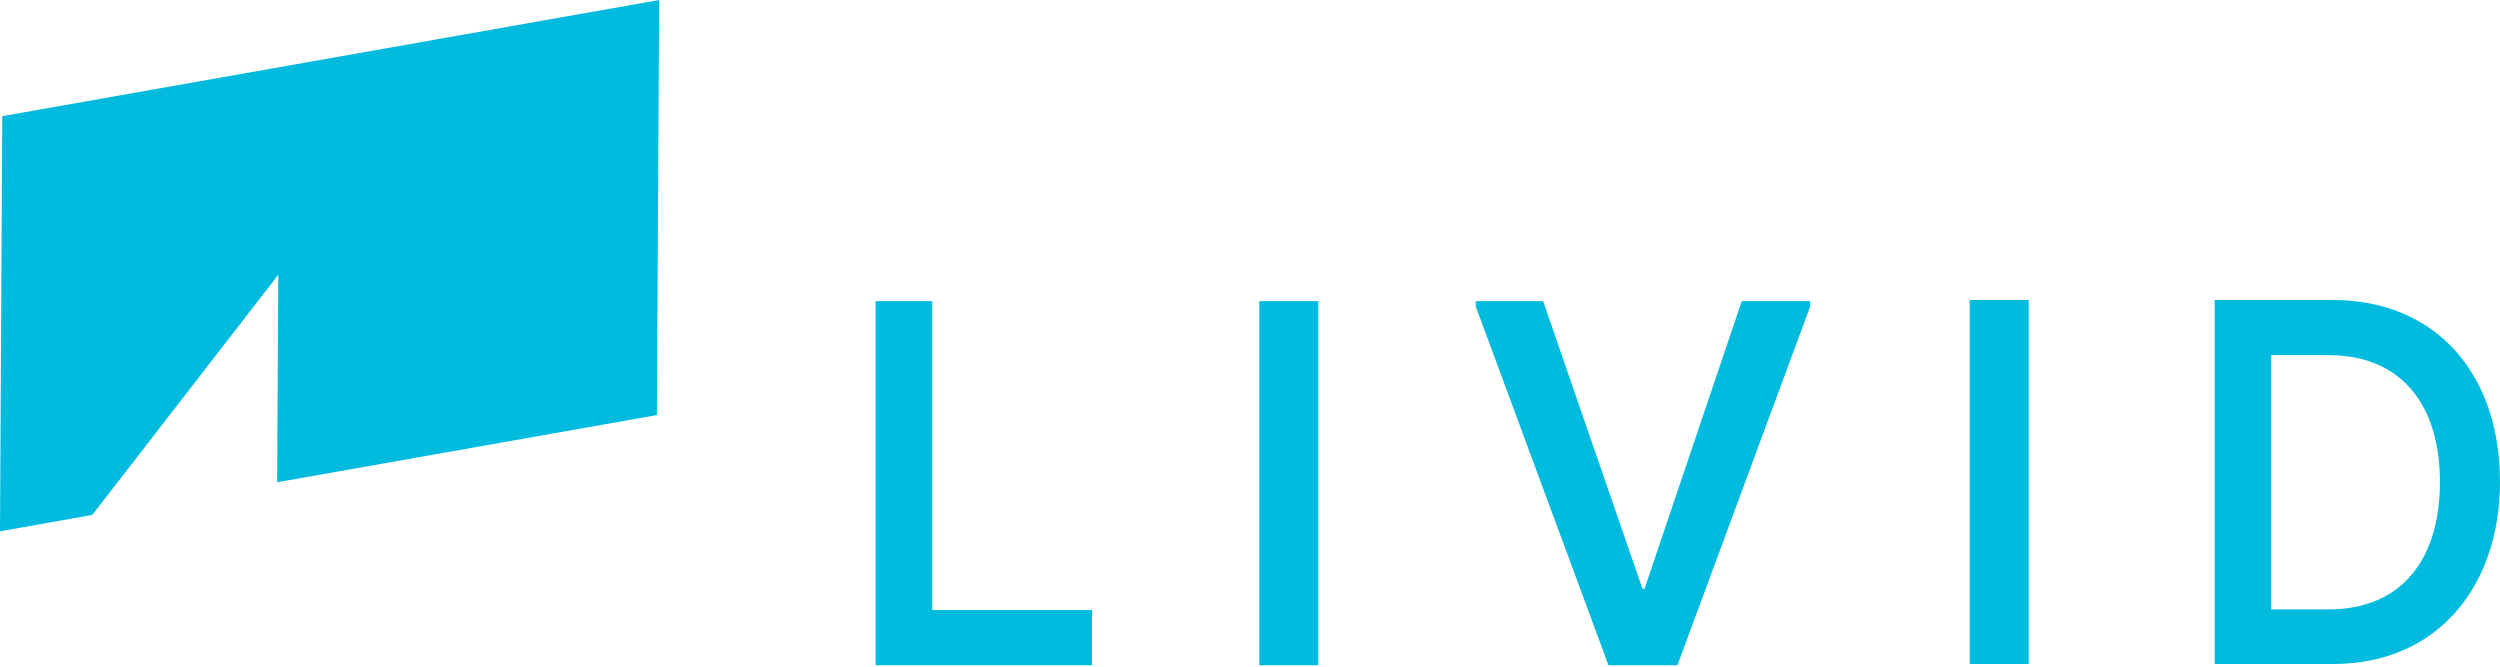 <svg width="180" height="48" viewBox="0 0 180 48" fill="none" xmlns="http://www.w3.org/2000/svg">
<path fill-rule="evenodd" clip-rule="evenodd" d="M47.295 29.886L47.459 0L0.163 8.364L0 38.251L6.645 37.075L20.036 19.784L19.954 34.722L47.295 29.886ZM67.122 43.923V21.683H63.043V47.892H78.626V43.923H67.122ZM94.918 47.892V21.683H90.668V47.892H94.918ZM118.256 42.388L111.106 21.683H106.252V22.058L115.81 47.892H120.777L130.335 22.058V21.683H125.405L118.407 42.388H118.256ZM146.069 47.809V21.6H141.819V47.809H146.069ZM180 34.704C180 26.842 175.314 21.6 167.962 21.6H159.458V47.809H167.962C175.675 47.809 180 42.005 180 34.704ZM163.53 25.569H167.638C173.007 25.569 175.675 29.276 175.675 34.704C175.675 40.17 173.007 43.878 167.638 43.878H163.53V25.569Z" fill="#00BBDE"/>
</svg>
